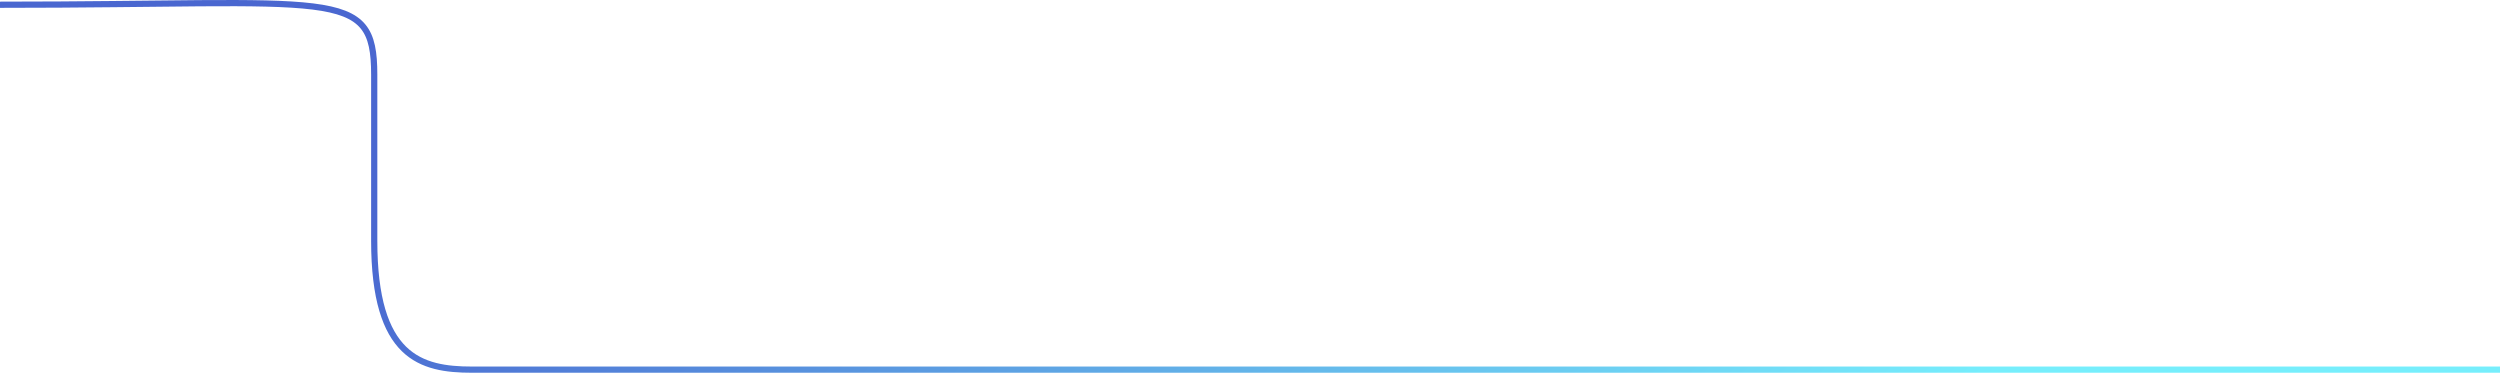 <svg width="805" height="121" viewBox="0 0 805 121" fill="none" xmlns="http://www.w3.org/2000/svg">
<path d="M805 119.027H152C135.5 119.027 120.5 115.027 120.5 77.527C120.5 18.727 120.5 30.86 120.5 24.027C120.5 -4.473 108 1.527 0 1.527" stroke="url(#paint0_linear_17_150)" stroke-opacity="0.85" stroke-width="2"/>
<defs>
<linearGradient id="paint0_linear_17_150" x1="662.952" y1="94.616" x2="283.827" y2="-226.009" gradientUnits="userSpaceOnUse">
<stop stop-color="#5EEBFC"/>
<stop offset="0.86" stop-color="#2A4DC8"/>
</linearGradient>
</defs>
</svg>
